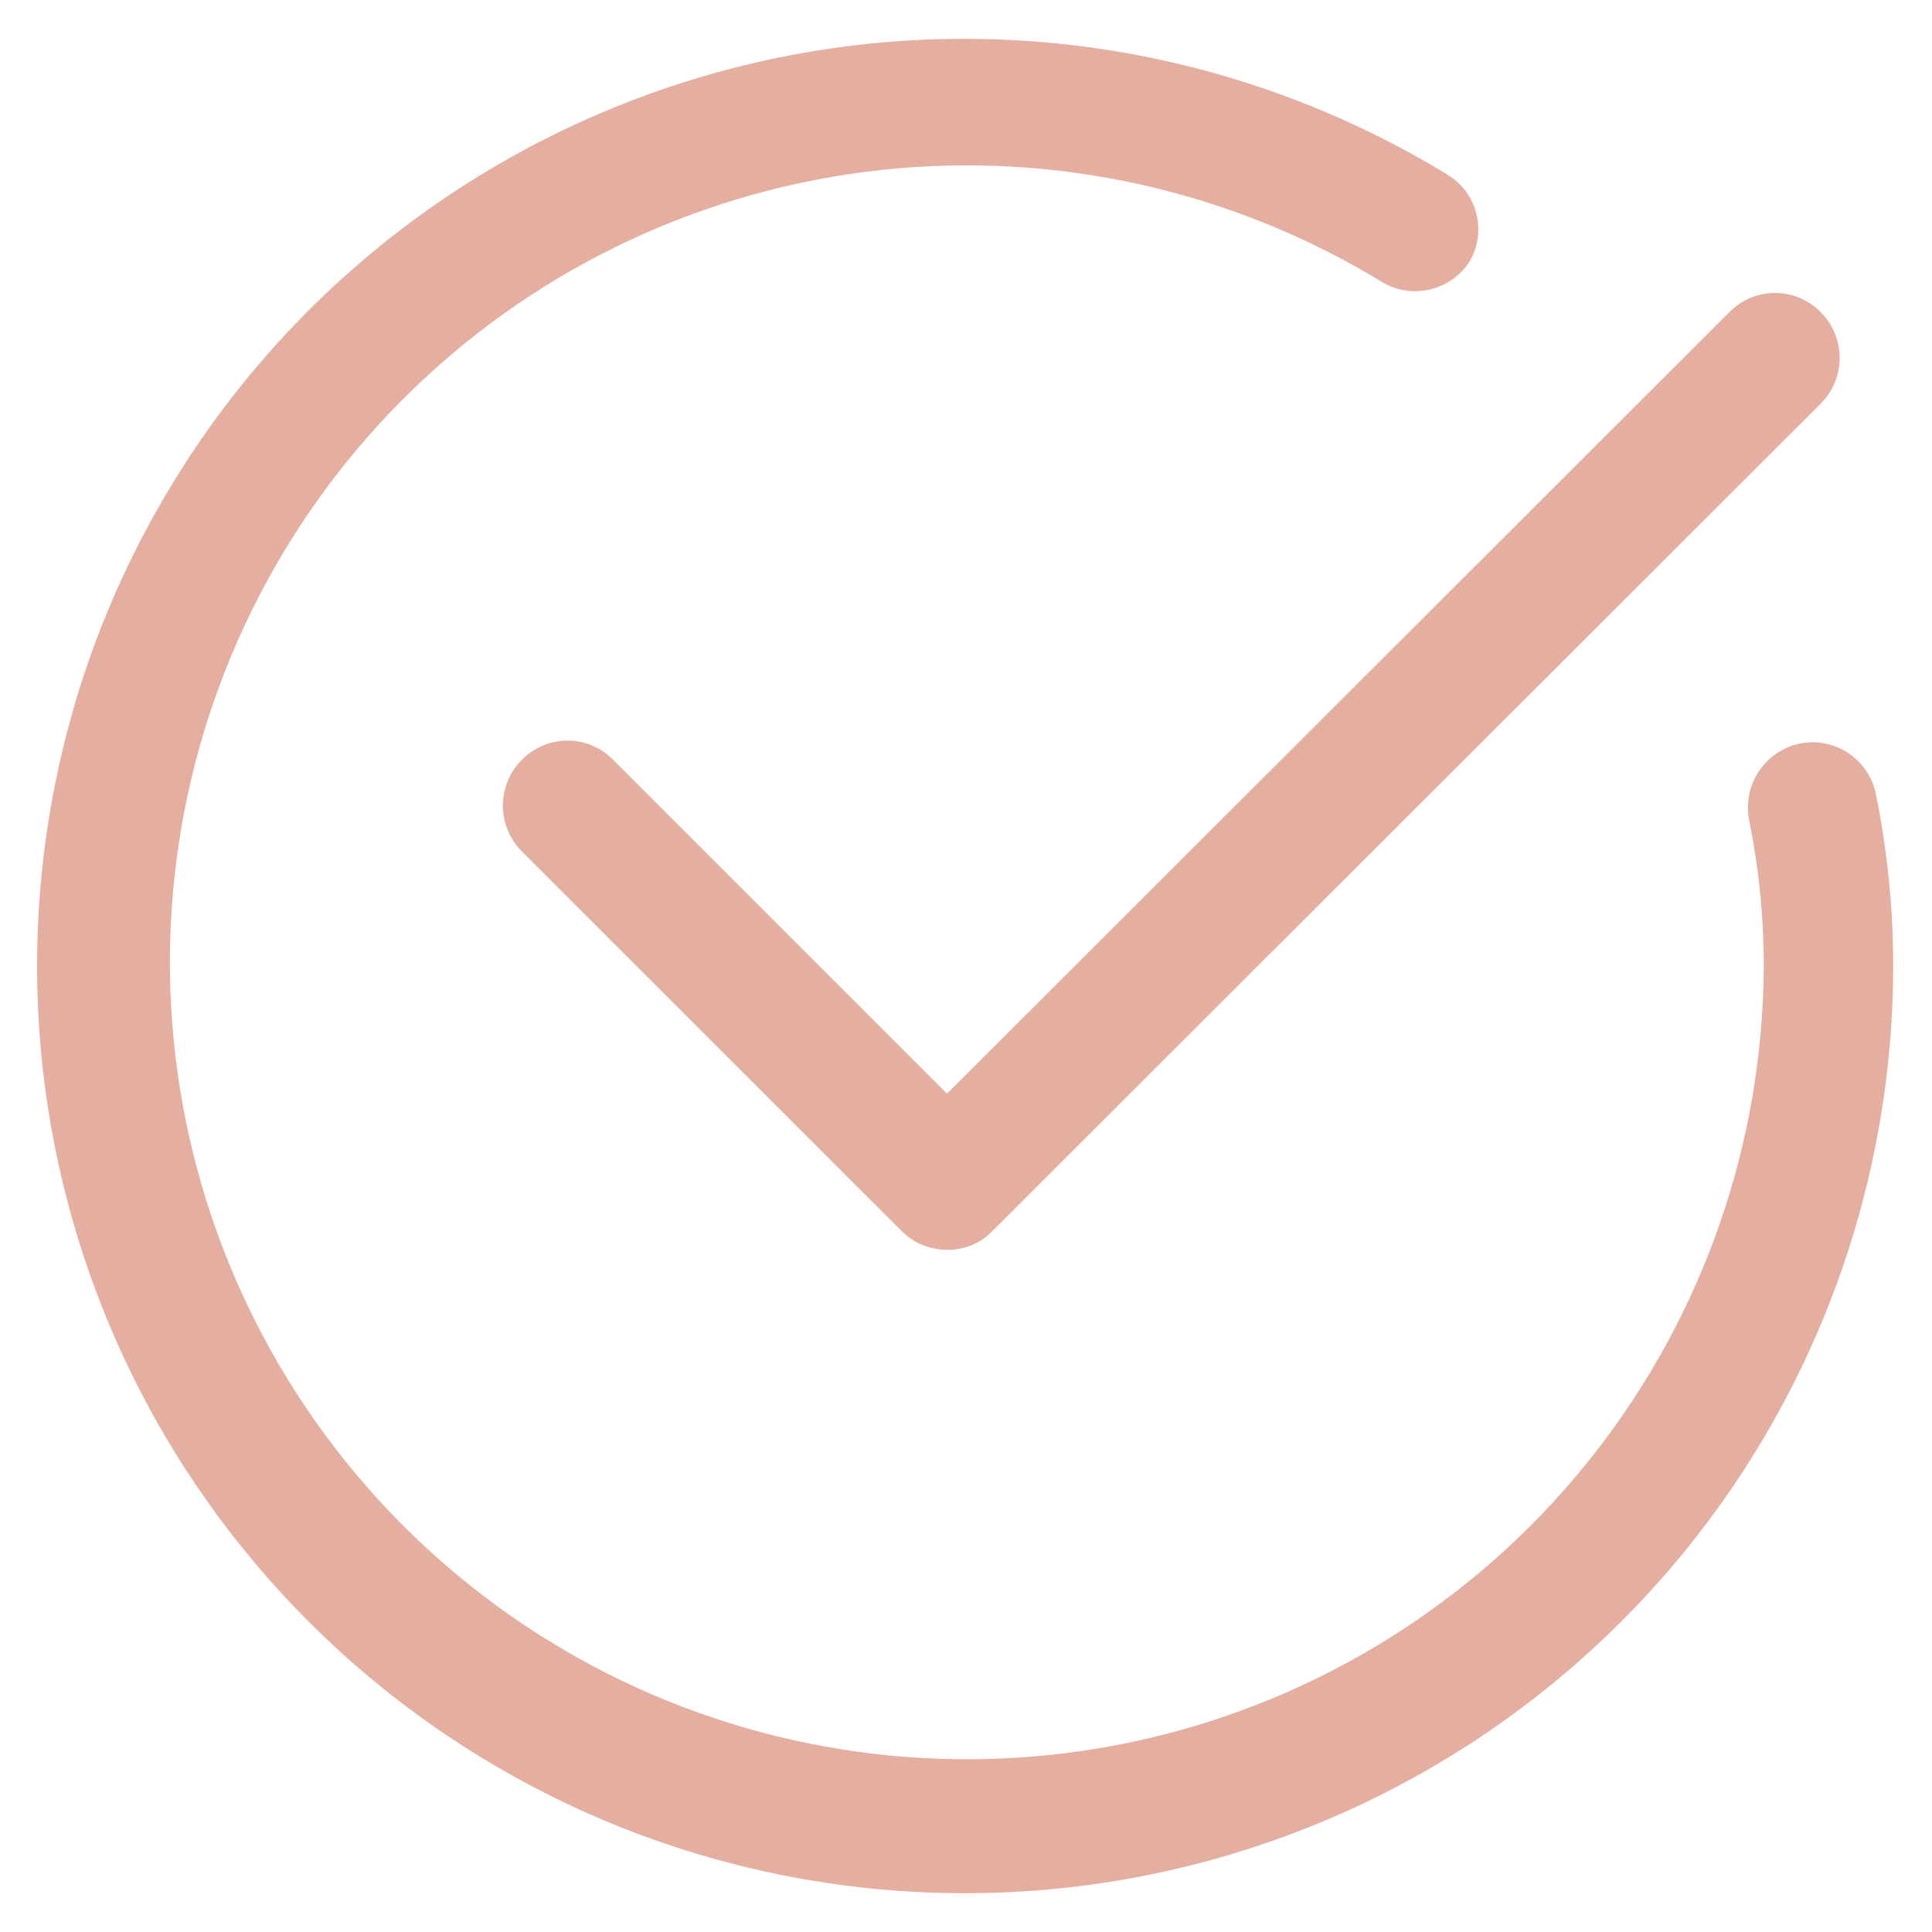 <svg width="28" height="28" viewBox="0 0 28 28" fill="none" xmlns="http://www.w3.org/2000/svg">
<path d="M14 27.438C11.923 27.441 9.874 26.964 8.013 26.043C6.152 25.121 4.53 23.781 3.274 22.127C2.018 20.474 1.162 18.551 0.774 16.511C0.386 14.471 0.476 12.369 1.037 10.369C1.598 8.37 2.615 6.528 4.008 4.987C5.401 3.447 7.131 2.251 9.065 1.492C10.998 0.733 13.08 0.432 15.149 0.614C17.218 0.795 19.216 1.454 20.988 2.537C21.192 2.664 21.339 2.866 21.397 3.099C21.456 3.332 21.421 3.579 21.3 3.787C21.171 3.989 20.97 4.134 20.737 4.192C20.505 4.251 20.259 4.218 20.05 4.1C17.873 2.765 15.316 2.19 12.777 2.463C10.238 2.736 7.862 3.843 6.019 5.61C4.176 7.377 2.97 9.705 2.591 12.23C2.211 14.755 2.679 17.334 3.921 19.565C5.164 21.796 7.11 23.552 9.456 24.56C11.803 25.567 14.416 25.768 16.889 25.133C19.362 24.497 21.555 23.059 23.124 21.045C24.693 19.031 25.551 16.553 25.562 14C25.562 13.29 25.491 12.583 25.35 11.887C25.302 11.642 25.352 11.388 25.49 11.18C25.628 10.972 25.843 10.826 26.087 10.775C26.331 10.727 26.584 10.778 26.79 10.916C26.996 11.055 27.139 11.269 27.188 11.512C27.355 12.335 27.438 13.173 27.438 14.012C27.431 17.573 26.013 20.986 23.494 23.503C20.975 26.019 17.561 27.434 14 27.438ZM14.387 17.837L26.387 5.85C26.563 5.674 26.662 5.436 26.662 5.187C26.662 4.939 26.563 4.701 26.387 4.525C26.301 4.437 26.198 4.366 26.084 4.318C25.971 4.27 25.849 4.246 25.725 4.246C25.602 4.246 25.479 4.27 25.366 4.318C25.252 4.366 25.149 4.437 25.062 4.525L13.725 15.85L8.887 11.012C8.801 10.924 8.698 10.854 8.585 10.806C8.471 10.758 8.348 10.733 8.225 10.733C8.101 10.733 7.979 10.758 7.865 10.806C7.752 10.854 7.649 10.924 7.562 11.012C7.387 11.188 7.288 11.427 7.288 11.675C7.288 11.923 7.387 12.162 7.562 12.338L13.062 17.837C13.149 17.925 13.252 17.995 13.366 18.042C13.48 18.089 13.602 18.113 13.725 18.113C13.848 18.115 13.971 18.092 14.085 18.045C14.199 17.997 14.302 17.927 14.387 17.837Z" fill="#E4AFA1"/>
</svg>
